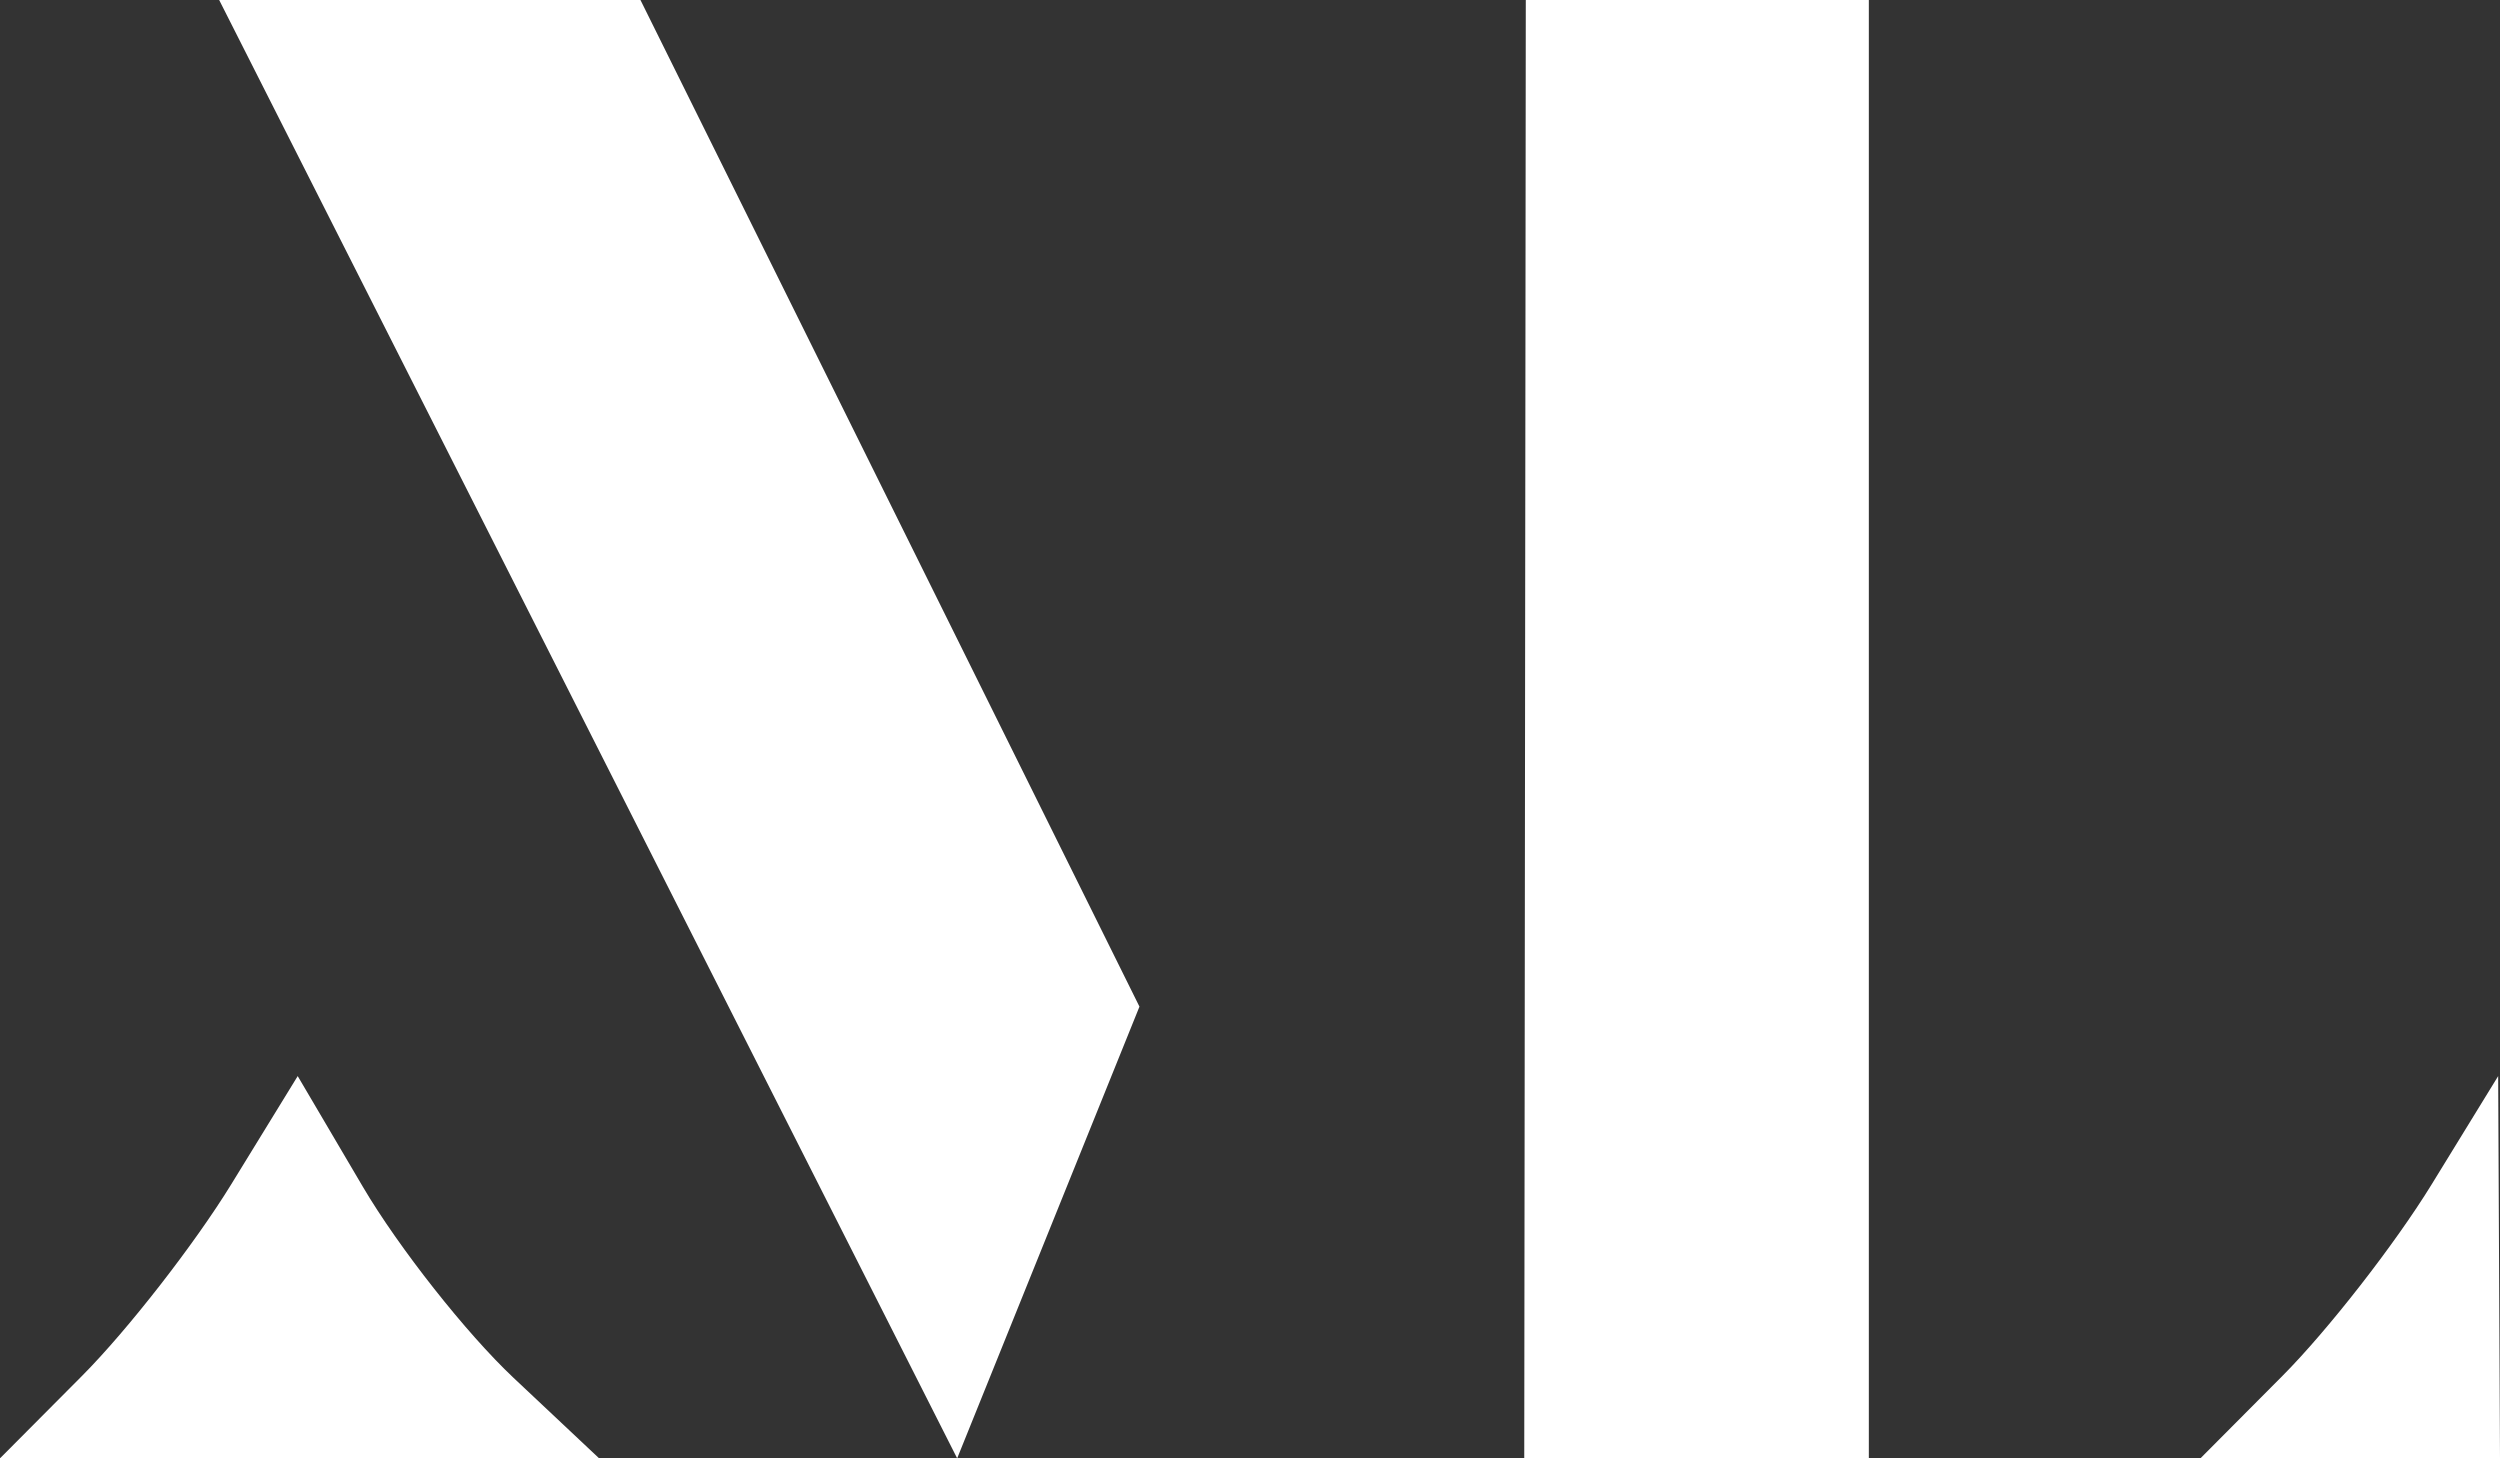 <?xml version="1.0" encoding="UTF-8"?> <svg xmlns="http://www.w3.org/2000/svg" width="60" height="35" viewBox="0 0 60 35" fill="none"><rect x="0" y="0" width="60" height="35" fill="#333333" stroke="none"/> <path d="M54.787 33.013C55.874 31.919 57.482 29.855 58.36 28.425L59.956 25.826L60 35H52.81L54.787 33.013Z" fill="white"></path> <path d="M15.371 0H10.316H5.26L22.972 35L27.347 24.159L15.371 0Z" fill="white"></path> <path d="M36.601 17.514L36.582 35H40.717H44.852V17.514V0H40.735H36.619L36.601 17.514Z" fill="white"></path> <path d="M5.549 28.425C4.671 29.855 3.064 31.919 1.977 33.013L0 35H7.19H14.379L12.324 33.067C11.194 32.004 9.566 29.94 8.707 28.48L7.145 25.826L5.549 28.425Z" fill="white"></path> </svg> 